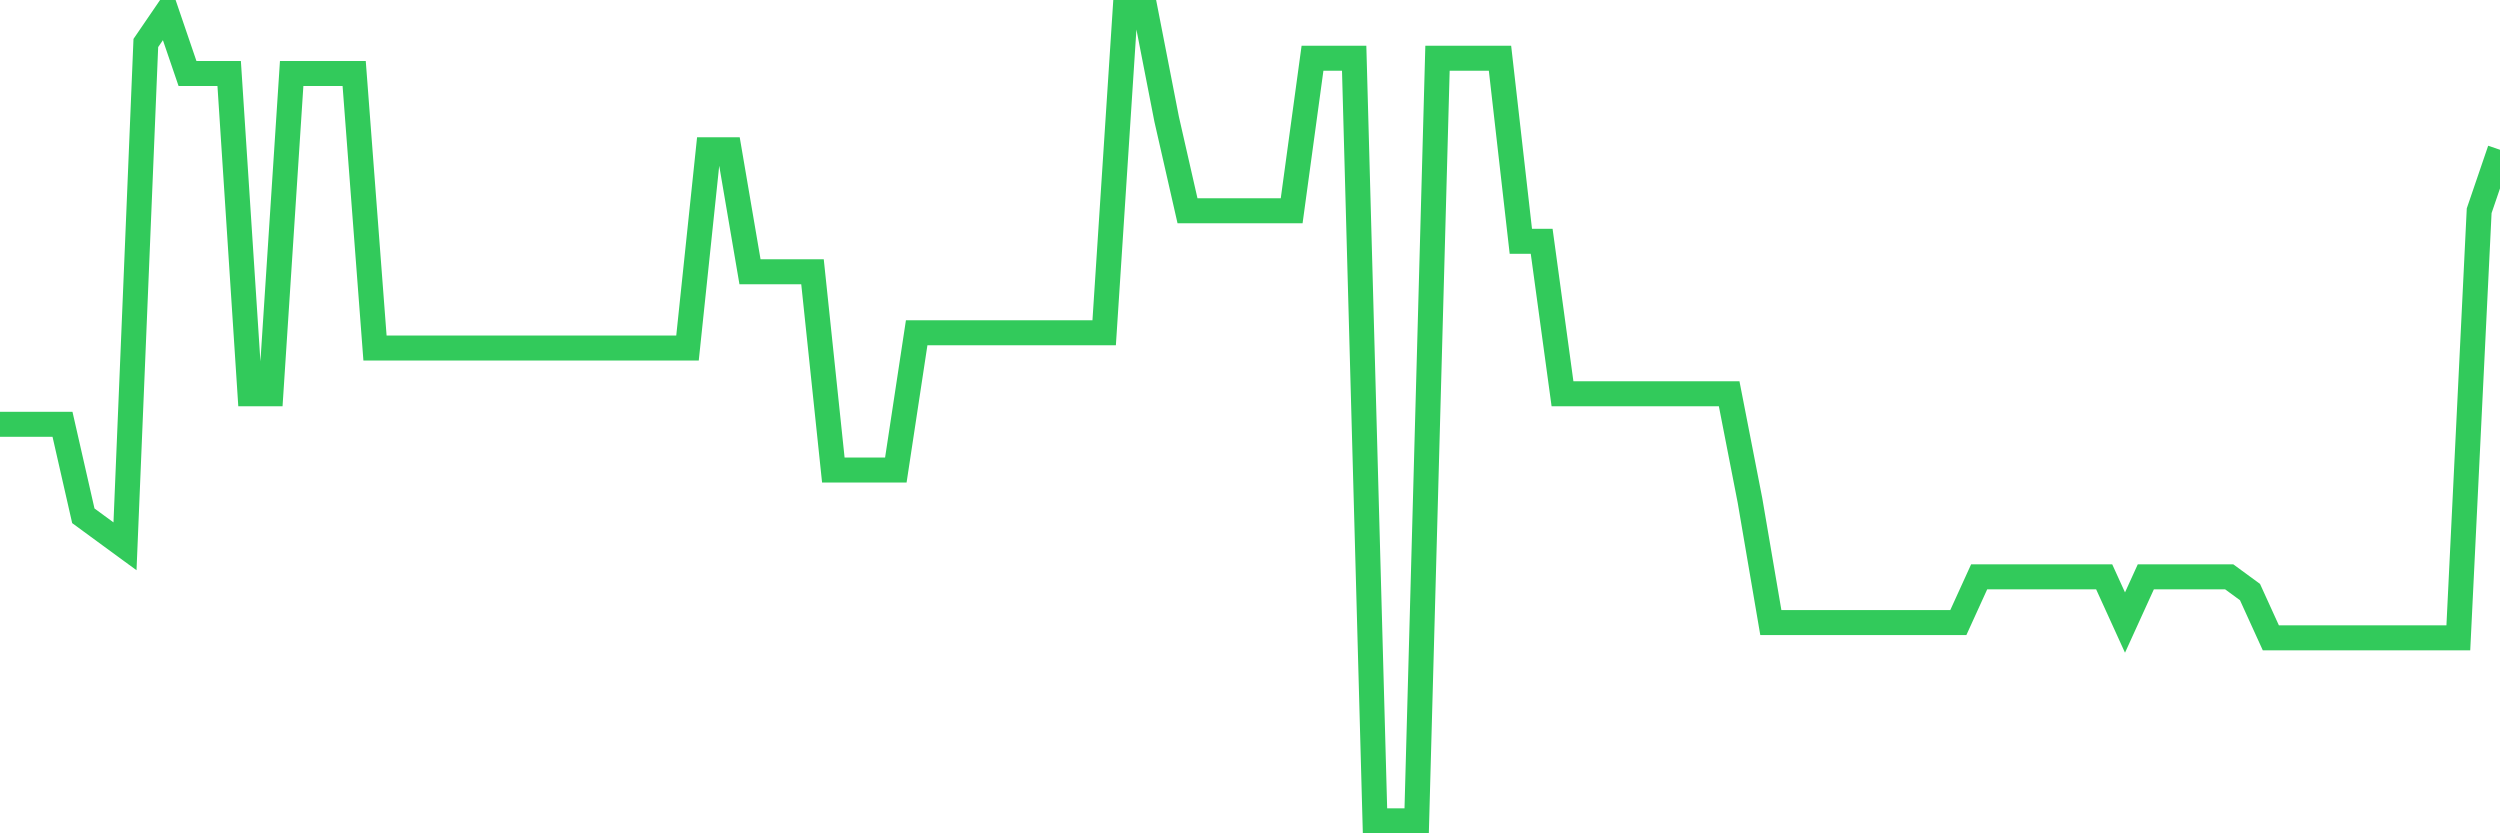 <svg
  xmlns="http://www.w3.org/2000/svg"
  xmlns:xlink="http://www.w3.org/1999/xlink"
  width="120"
  height="40"
  viewBox="0 0 120 40"
  preserveAspectRatio="none"
>
  <polyline
    points="0,20.366 1,20.366 2,20.366 3,20.366 4,24.758 5,25.491 6,26.223 7,2.064 8,0.6 9,3.528 10,3.528 11,3.528 12,18.902 13,18.902 14,3.528 15,3.528 16,3.528 17,3.528 18,16.706 19,16.706 20,16.706 21,16.706 22,16.706 23,16.706 24,16.706 25,16.706 26,16.706 27,16.706 28,16.706 29,16.706 30,16.706 31,16.706 32,16.706 33,16.706 34,7.189 35,7.189 36,13.045 37,13.045 38,13.045 39,13.045 40,22.562 41,22.562 42,22.562 43,22.562 44,15.974 45,15.974 46,15.974 47,15.974 48,15.974 49,15.974 50,15.974 51,15.974 52,15.974 53,15.974 54,0.6 55,0.6 56,5.725 57,10.117 58,10.117 59,10.117 60,10.117 61,10.117 62,10.117 63,2.796 64,2.796 65,2.796 66,39.4 67,39.4 68,39.4 69,2.796 70,2.796 71,2.796 72,2.796 73,11.581 74,11.581 75,18.902 76,18.902 77,18.902 78,18.902 79,18.902 80,18.902 81,18.902 82,18.902 83,18.902 84,24.026 85,29.883 86,29.883 87,29.883 88,29.883 89,29.883 90,29.883 91,29.883 92,29.883 93,29.883 94,29.883 95,27.687 96,27.687 97,27.687 98,27.687 99,27.687 100,27.687 101,27.687 102,29.883 103,27.687 104,27.687 105,27.687 106,27.687 107,27.687 108,28.419 109,30.615 110,30.615 111,30.615 112,30.615 113,30.615 114,30.615 115,30.615 116,30.615 117,30.615 118,30.615 119,10.117 120,7.189"
    fill="none"
    stroke="#32ca5b"
    stroke-width="1.2"
  >
  </polyline>
</svg>